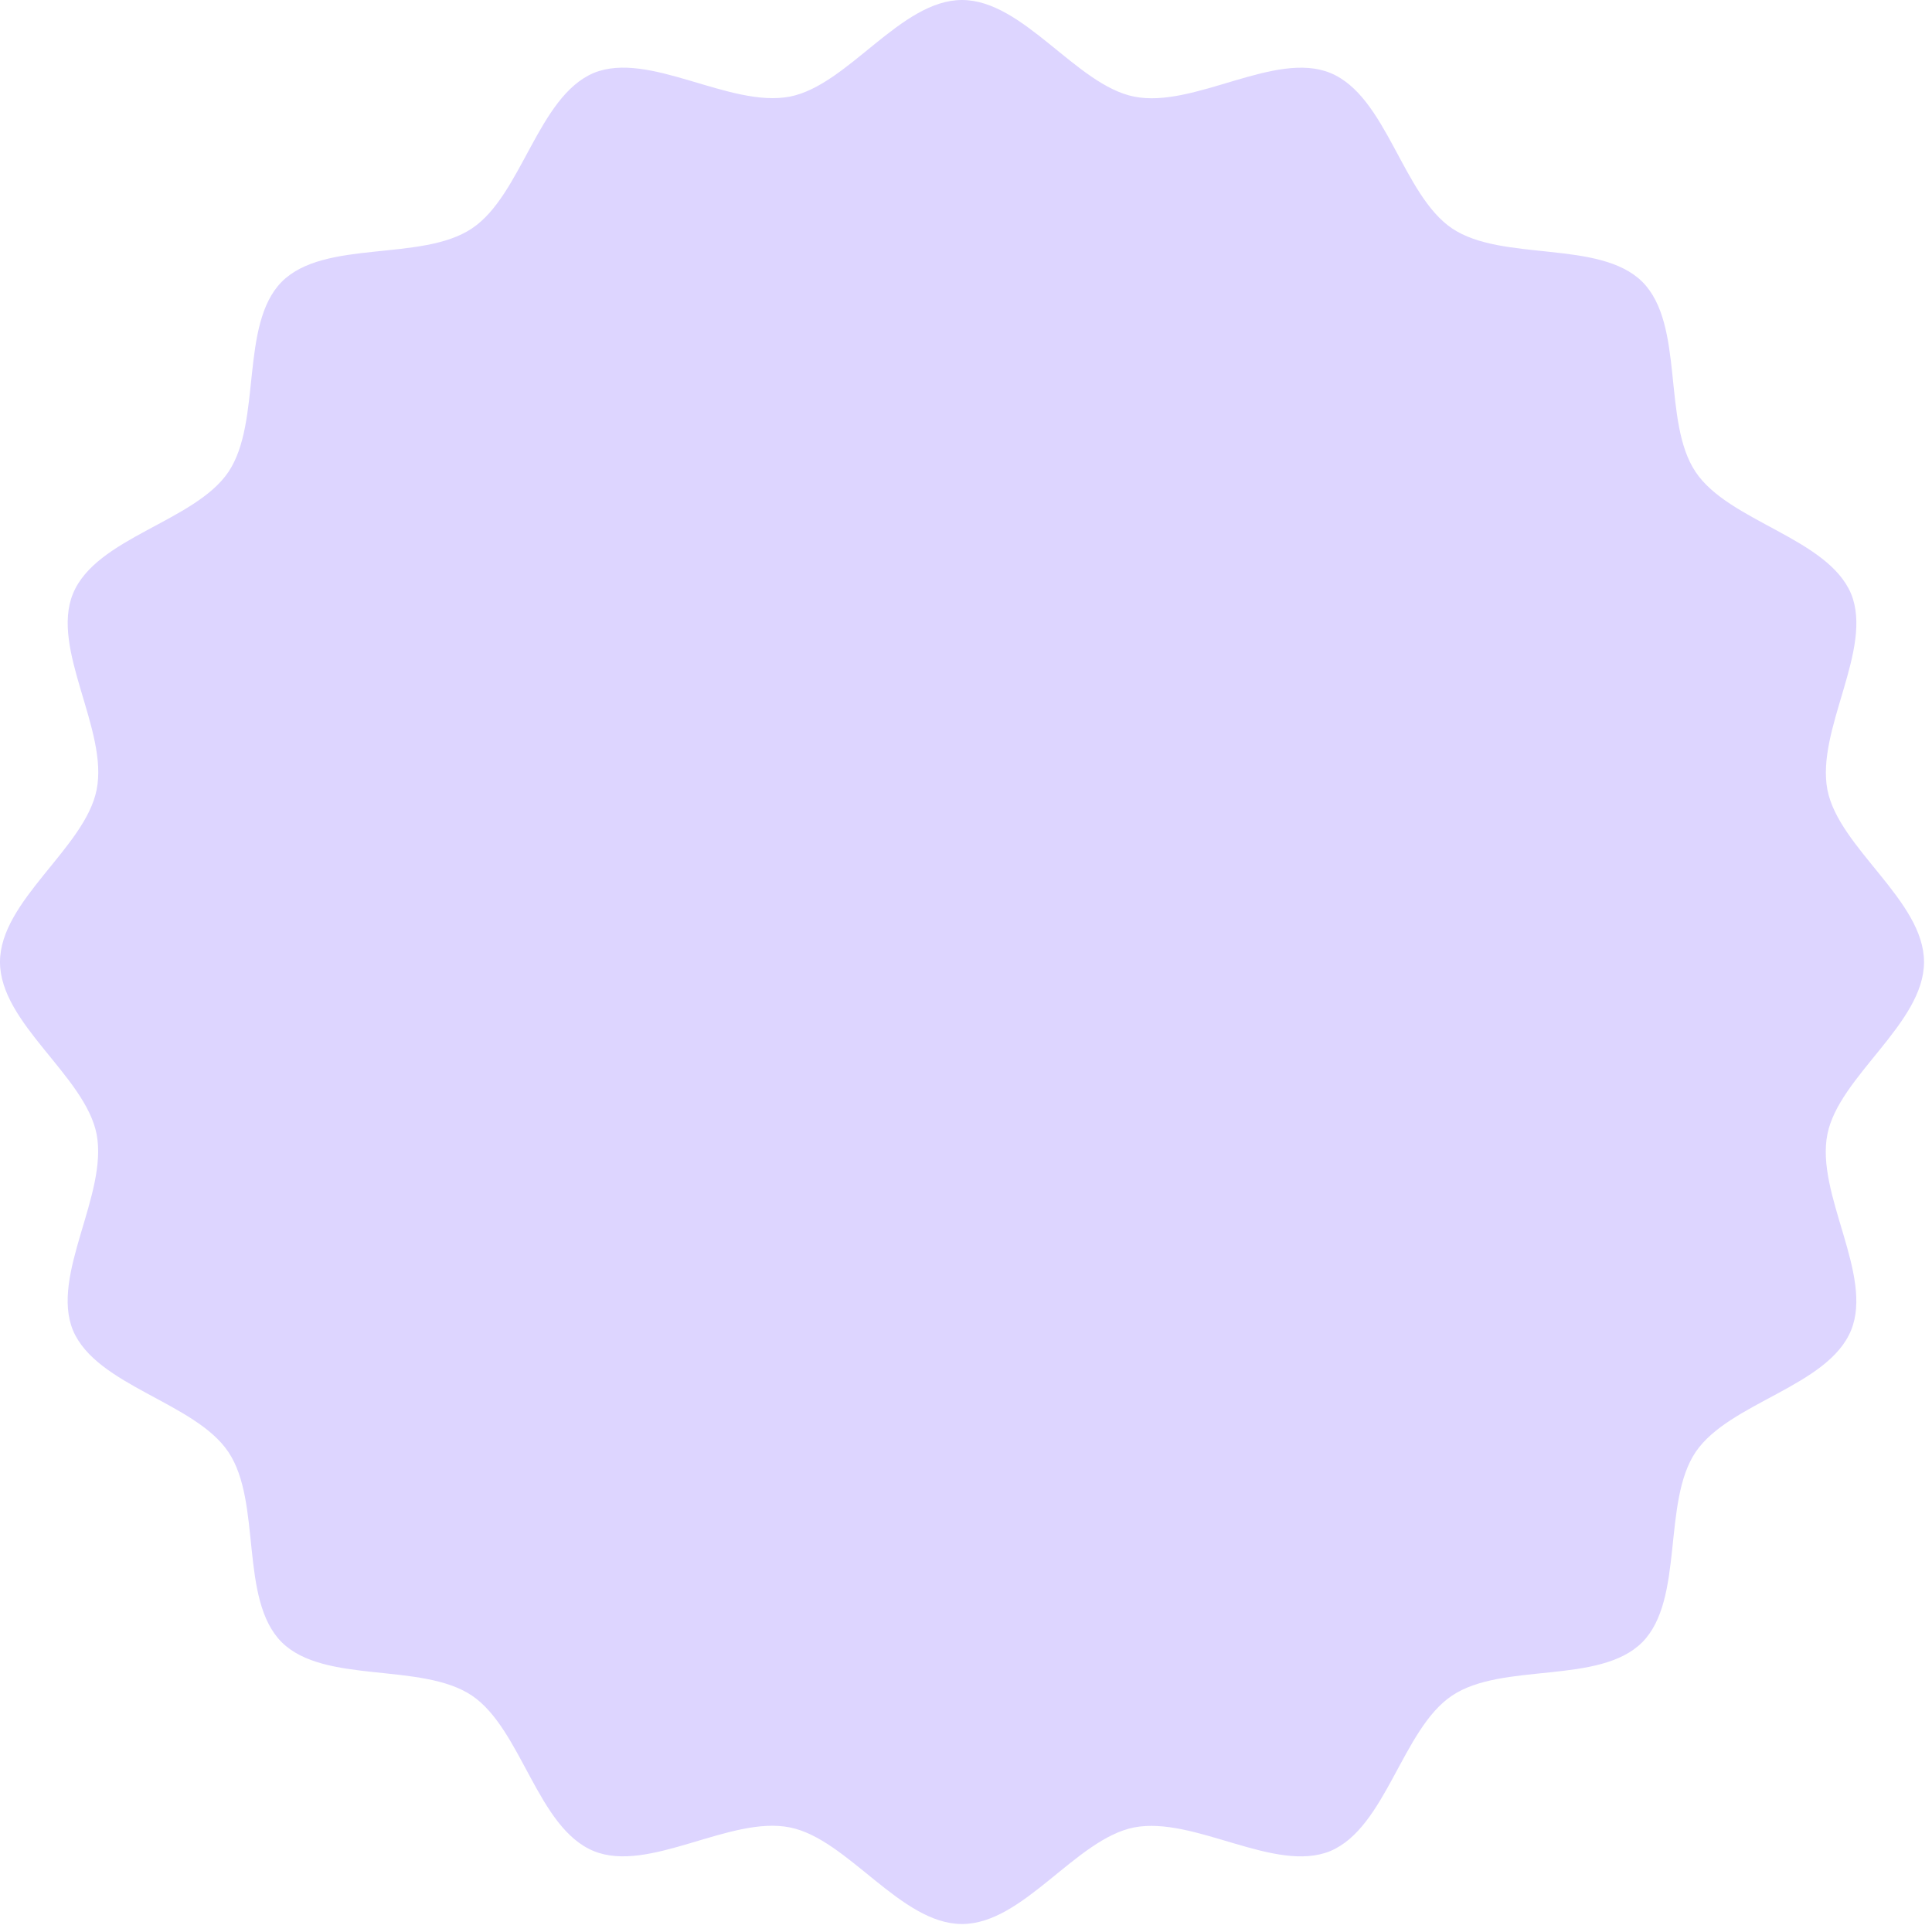 <?xml version="1.0" encoding="utf-8"?>
<svg xmlns="http://www.w3.org/2000/svg" fill="none" height="100%" overflow="visible" preserveAspectRatio="none" style="display: block;" viewBox="0 0 228 228" width="100%">
<path d="M227.059 113.53C227.059 120.774 217.024 127.008 215.659 133.837C214.234 140.902 221.121 150.462 218.449 156.994C215.718 163.644 204.08 165.485 200.102 171.363C196.123 177.301 198.795 188.761 193.808 193.808C188.761 198.855 177.301 196.123 171.363 200.102C165.485 204.021 163.585 215.659 156.994 218.449C150.462 221.121 140.962 214.293 133.837 215.659C126.949 217.024 120.774 227.059 113.53 227.059C106.285 227.059 100.051 217.024 93.222 215.659C86.157 214.234 76.597 221.121 70.065 218.449C63.415 215.718 61.574 204.08 55.696 200.102C49.758 196.123 38.298 198.795 33.251 193.808C28.204 188.761 30.936 177.301 26.957 171.363C23.038 165.485 11.4 163.585 8.61 156.994C5.938 150.462 12.766 140.962 11.4 133.837C10.035 126.949 0 120.774 0 113.53C0 106.285 10.035 100.051 11.4 93.222C12.825 86.156 5.938 76.597 8.61 70.065C11.341 63.415 22.979 61.574 26.957 55.696C30.936 49.758 28.264 38.298 33.251 33.251C38.298 28.204 49.758 30.936 55.696 26.957C61.574 23.038 63.474 11.4 70.065 8.61C76.597 5.938 86.097 12.766 93.222 11.4C100.11 10.035 106.285 0 113.53 0C120.774 0 127.008 10.035 133.837 11.4C140.902 12.825 150.462 5.938 156.994 8.61C163.644 11.341 165.485 22.979 171.363 26.957C177.301 30.936 188.761 28.264 193.808 33.251C198.855 38.298 196.123 49.758 200.102 55.696C204.021 61.574 215.659 63.474 218.449 70.065C221.121 76.597 214.293 86.097 215.659 93.222C217.024 100.11 227.059 106.285 227.059 113.53Z" fill="#DDD5FF" id="Vector"/>
</svg>